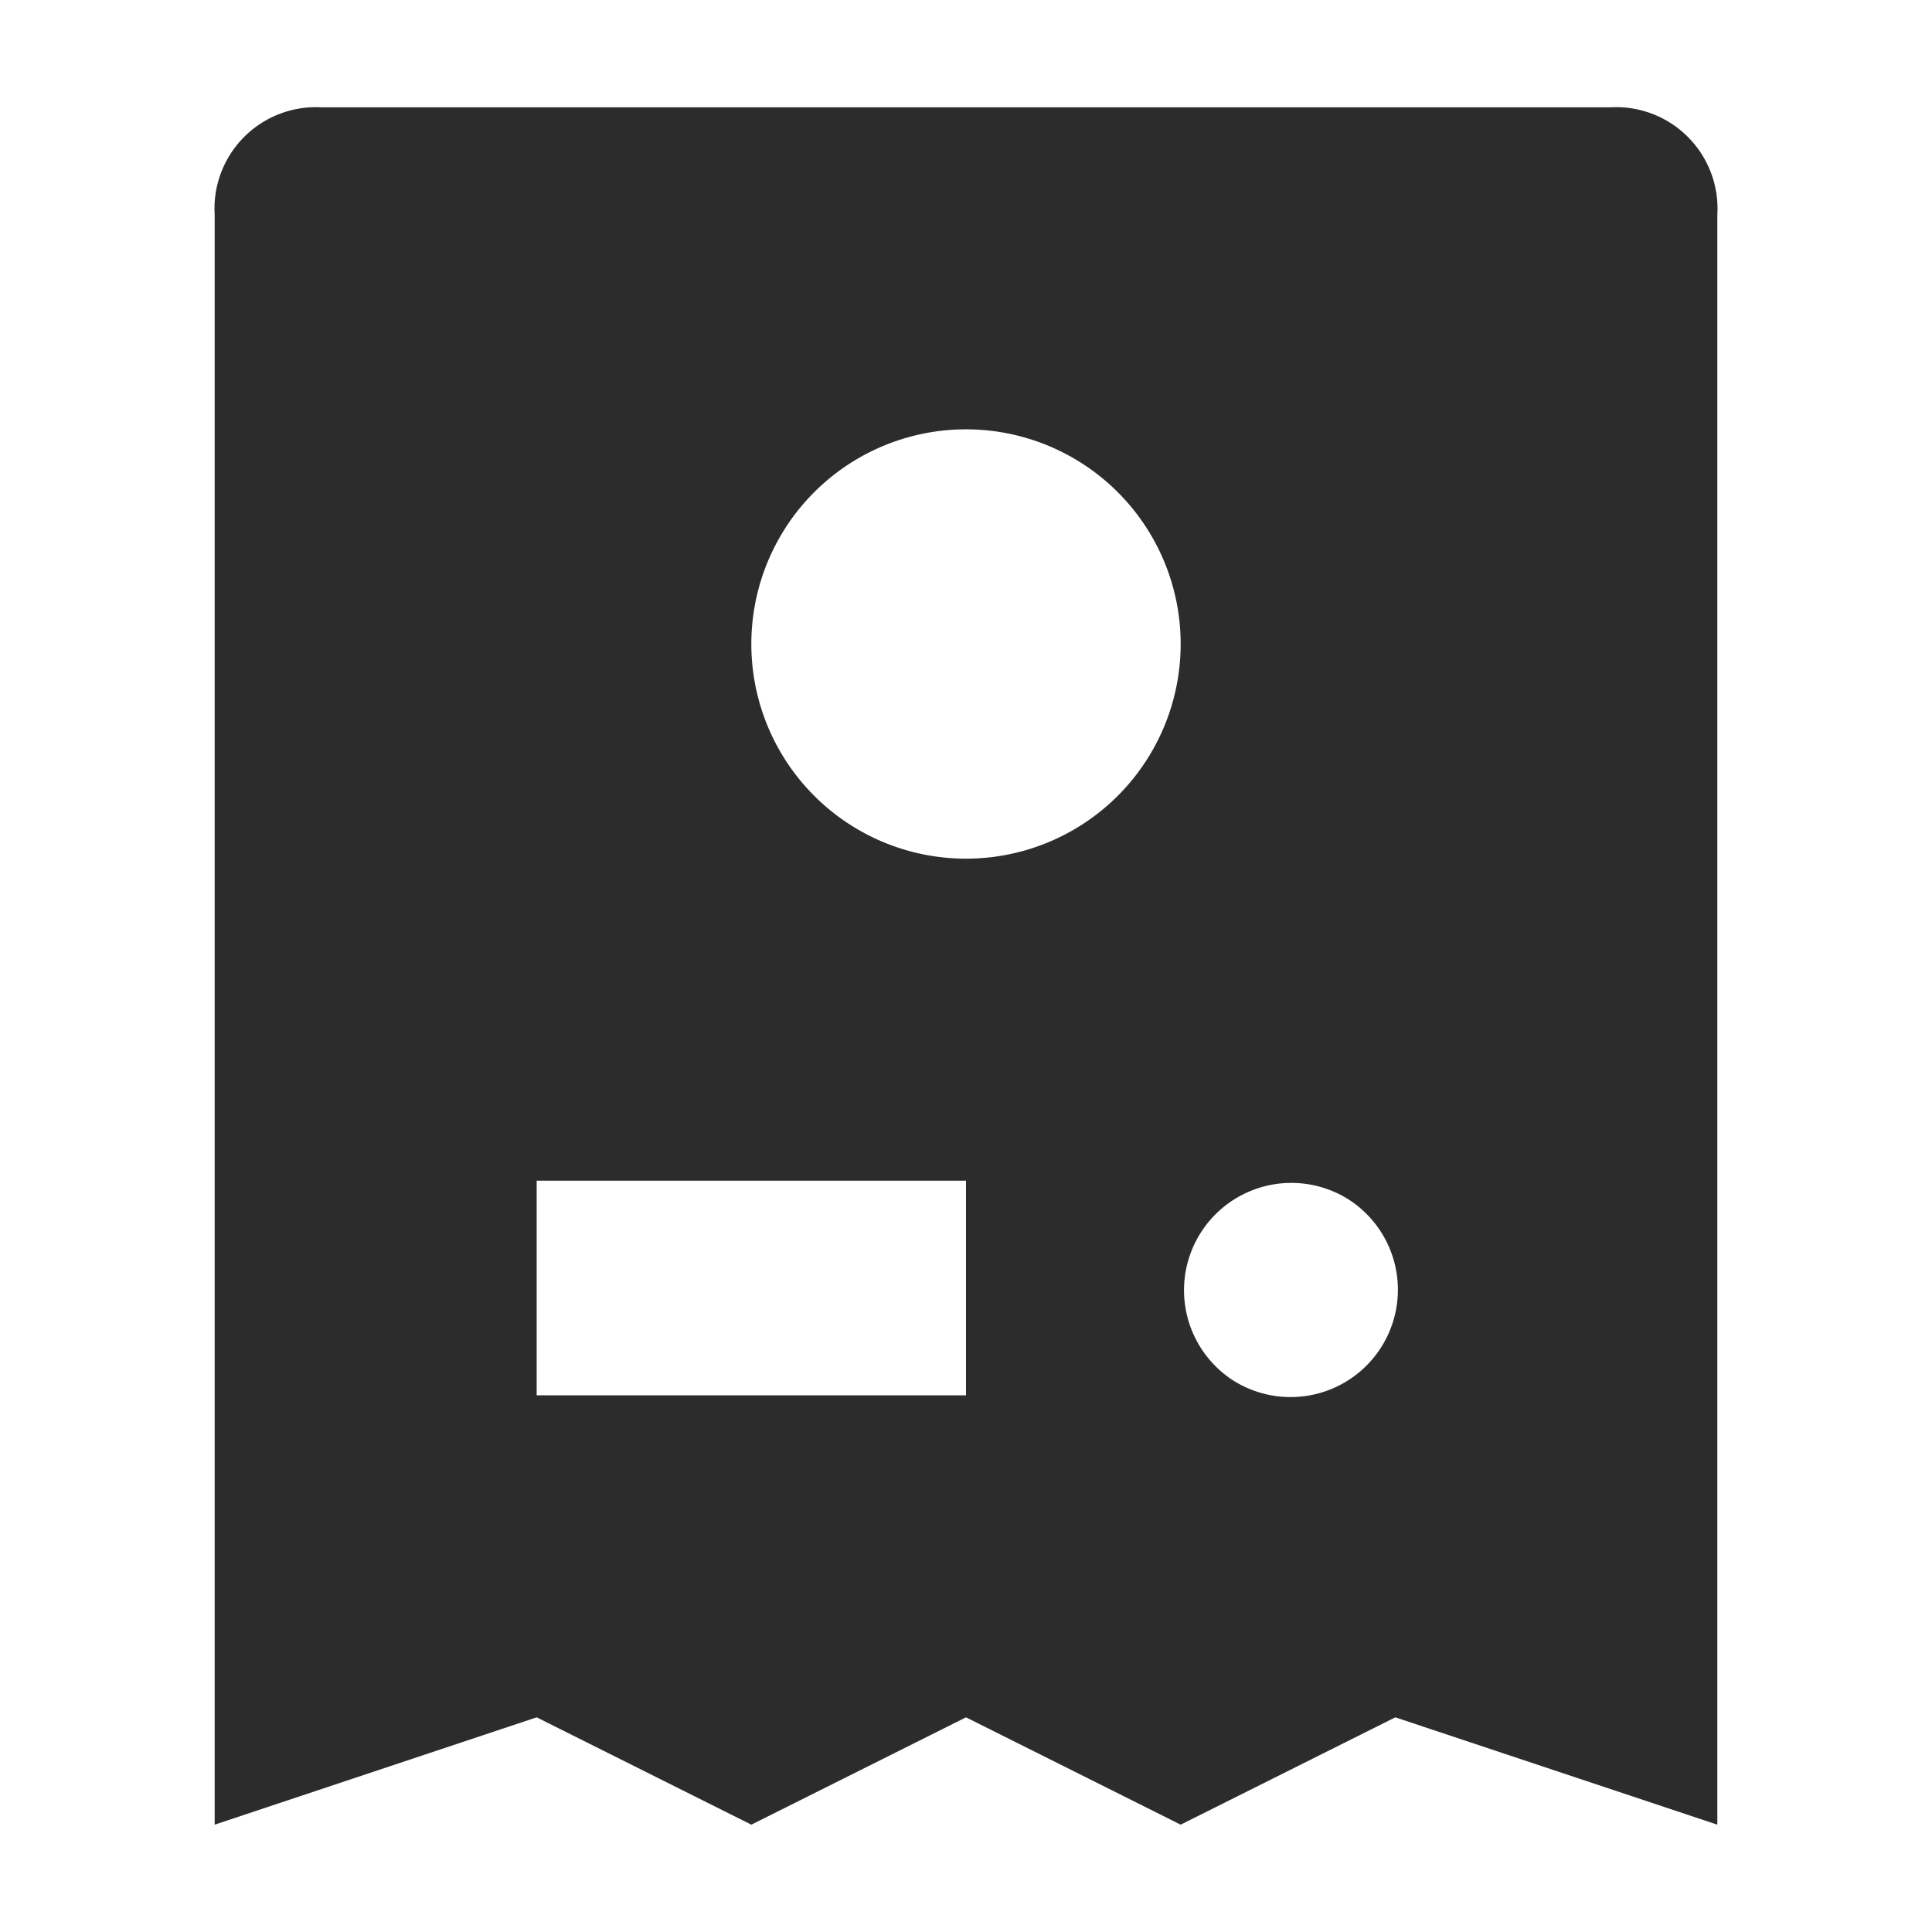 <svg xmlns="http://www.w3.org/2000/svg" width="18" height="18" fill="none"><path fill="#2d2c2c" fill-rule="evenodd" d="M2.608 1.06A.945.945 0 0 1 3 1h12a.945.945 0 0 1 1 1v15l-3-1-2 1-2-1-2 1-2-1-3 1V2a.945.945 0 0 1 .608-.94zm8.836 11.771a1 1 0 1 0 1.111-1.662 1 1 0 0 0-1.11 1.662zM11 6a2 2 0 1 1-4 0 2 2 0 0 1 4 0zm-6 7h4v-2H5z" clip-rule="evenodd"/></svg>